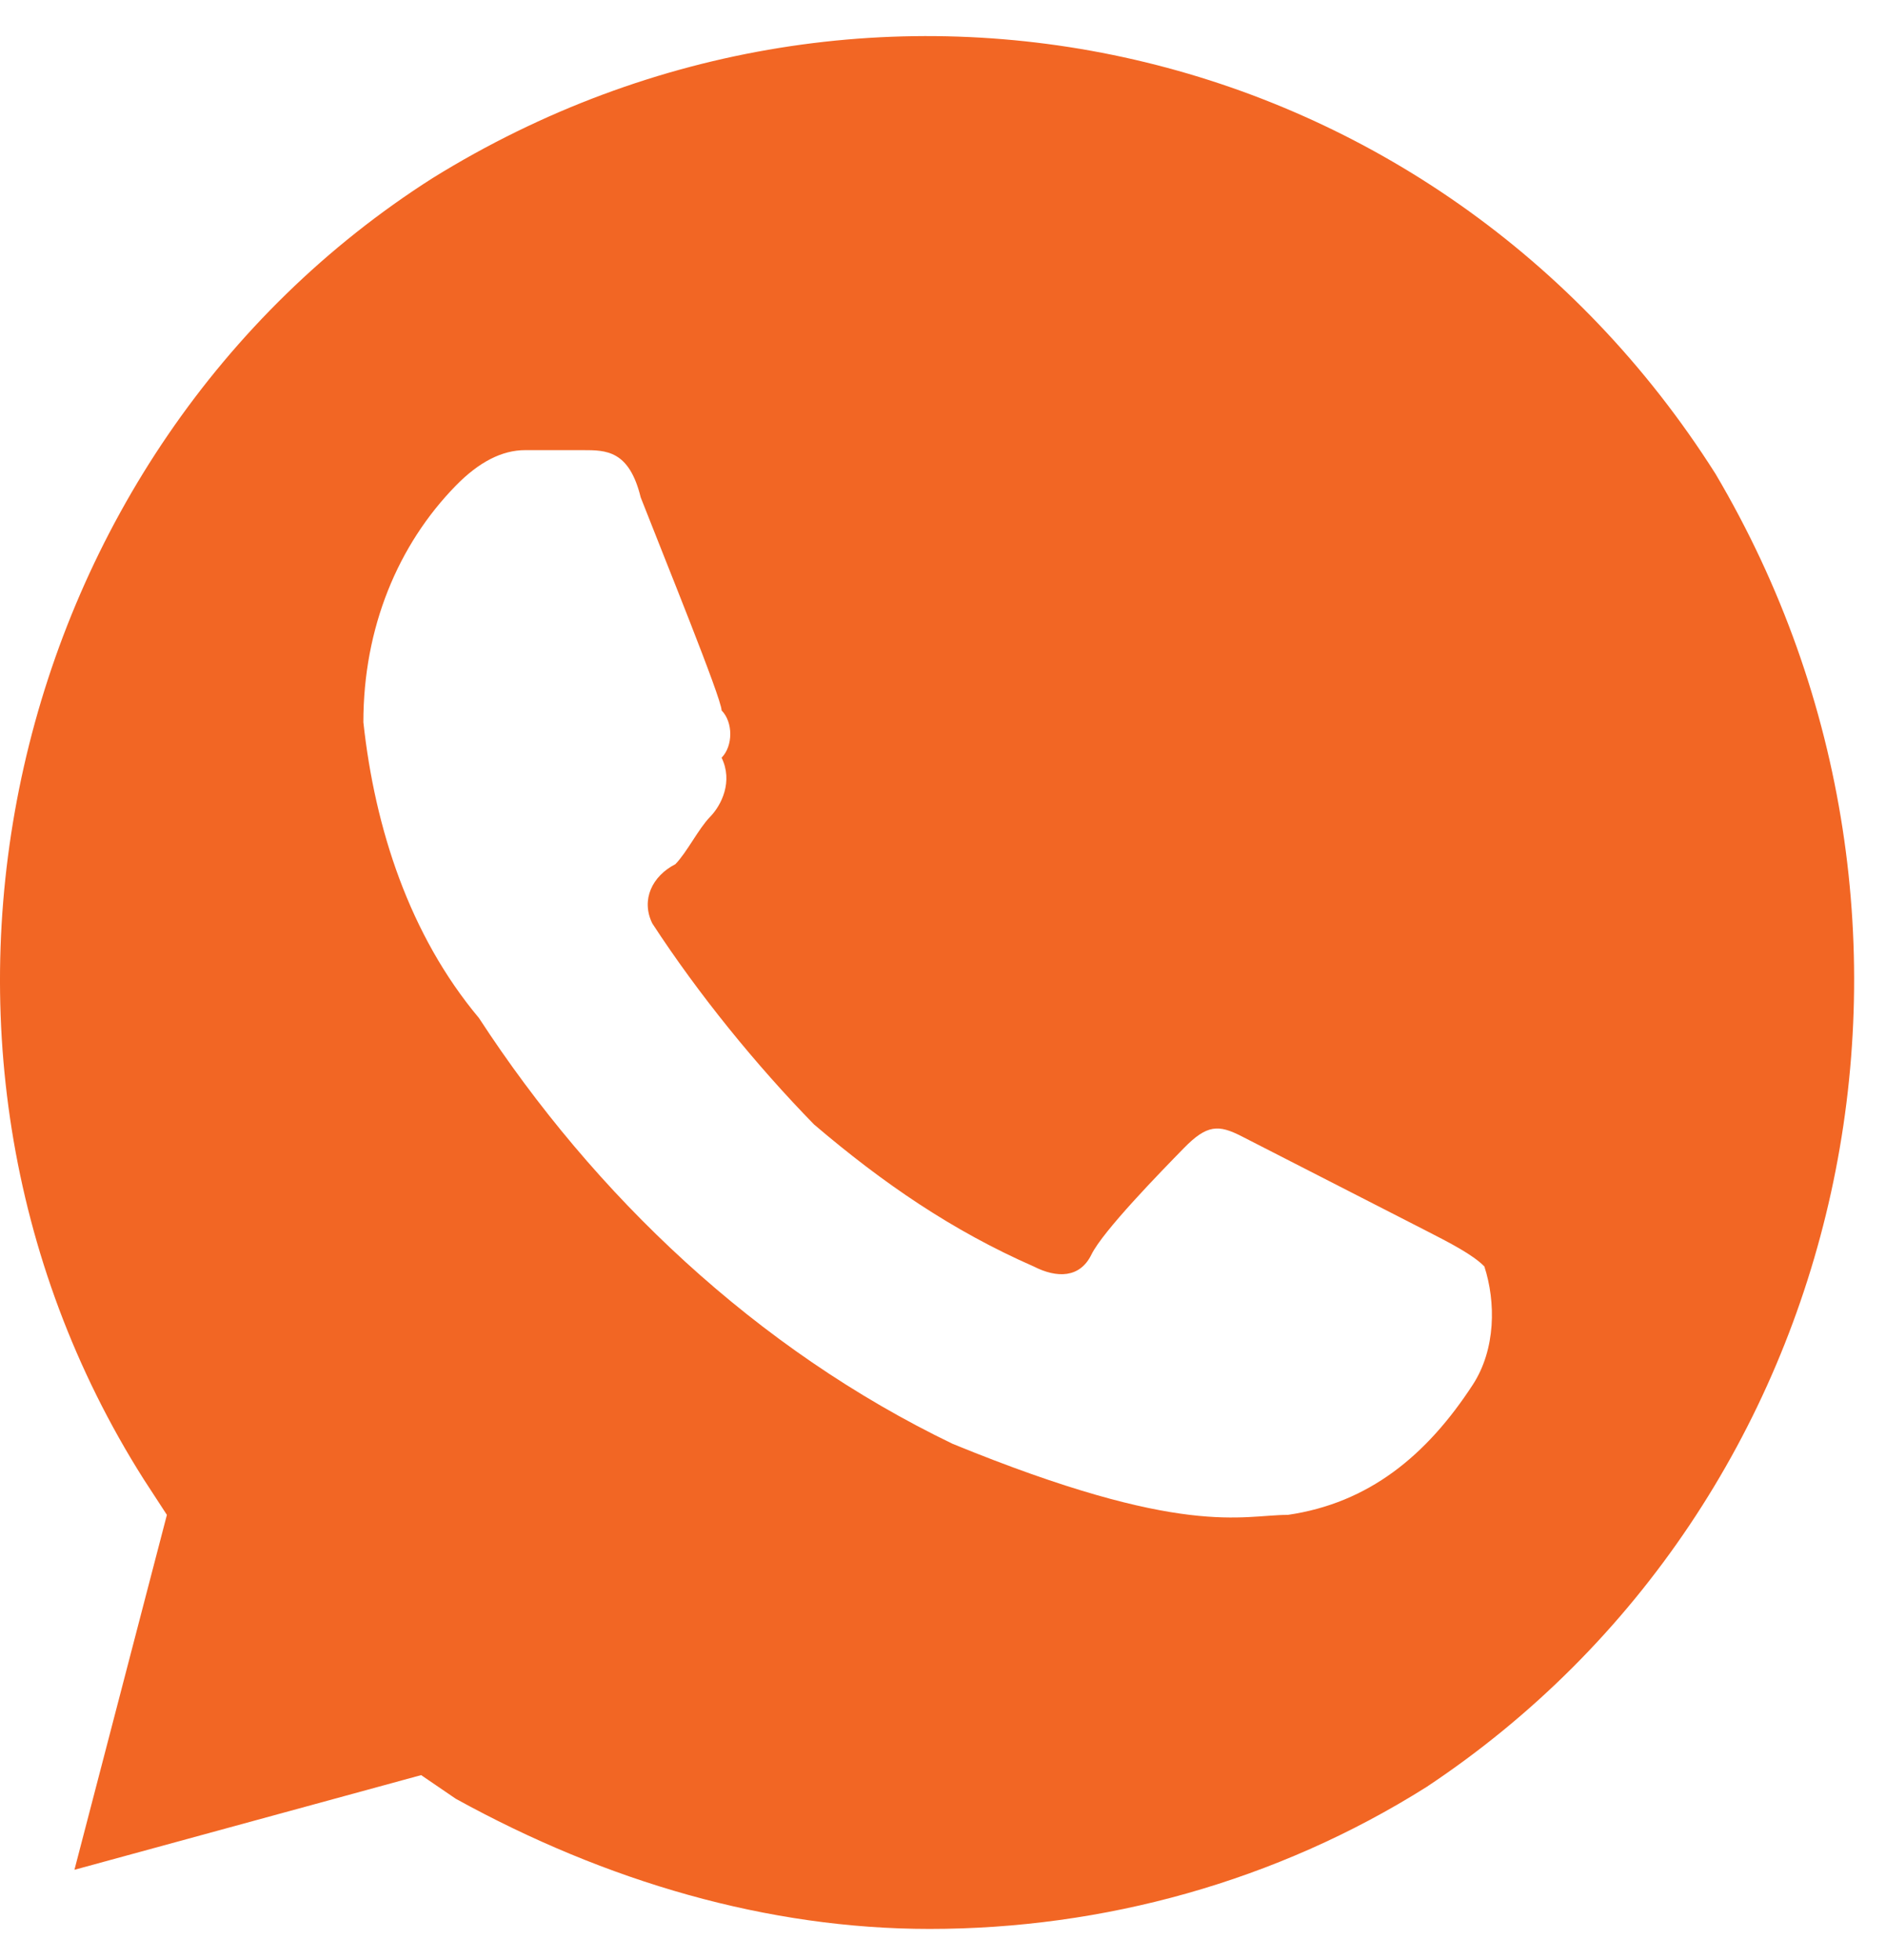 <svg width="51" height="53" viewBox="0 0 51 53" fill="none" xmlns="http://www.w3.org/2000/svg">
<path d="M46.389 12.812C38.889 0.975 23.576 -2.543 11.701 4.814C0.138 12.172 -3.612 28.167 3.888 40.003L4.513 40.963L2.013 50.56L11.388 48L12.326 48.64C16.388 50.88 20.763 52.159 25.138 52.159C29.826 52.159 34.513 50.88 38.576 48.32C50.139 40.643 53.576 24.968 46.389 12.812ZM39.826 37.444C38.576 39.363 37.013 40.643 34.826 40.963C33.576 40.963 32.013 41.602 25.763 39.043C20.451 36.484 16.076 32.325 12.951 27.527C11.076 25.288 10.138 22.409 9.826 19.529C9.826 16.97 10.763 14.731 12.326 13.132C12.951 12.492 13.576 12.172 14.201 12.172H15.763C16.388 12.172 17.013 12.172 17.326 13.451C17.951 15.051 19.513 18.89 19.513 19.21C19.826 19.529 19.826 20.169 19.513 20.489C19.826 21.129 19.513 21.769 19.201 22.089C18.888 22.409 18.576 23.048 18.263 23.368C17.638 23.688 17.326 24.328 17.638 24.968C18.888 26.887 20.451 28.806 22.013 30.406C23.888 32.005 25.763 33.285 27.951 34.245C28.576 34.565 29.201 34.565 29.513 33.925C29.826 33.285 31.388 31.686 32.013 31.046C32.638 30.406 32.951 30.406 33.576 30.726L38.576 33.285C39.201 33.605 39.826 33.925 40.139 34.245C40.451 35.205 40.451 36.484 39.826 37.444Z" fill="#F26624"/>
</svg>
